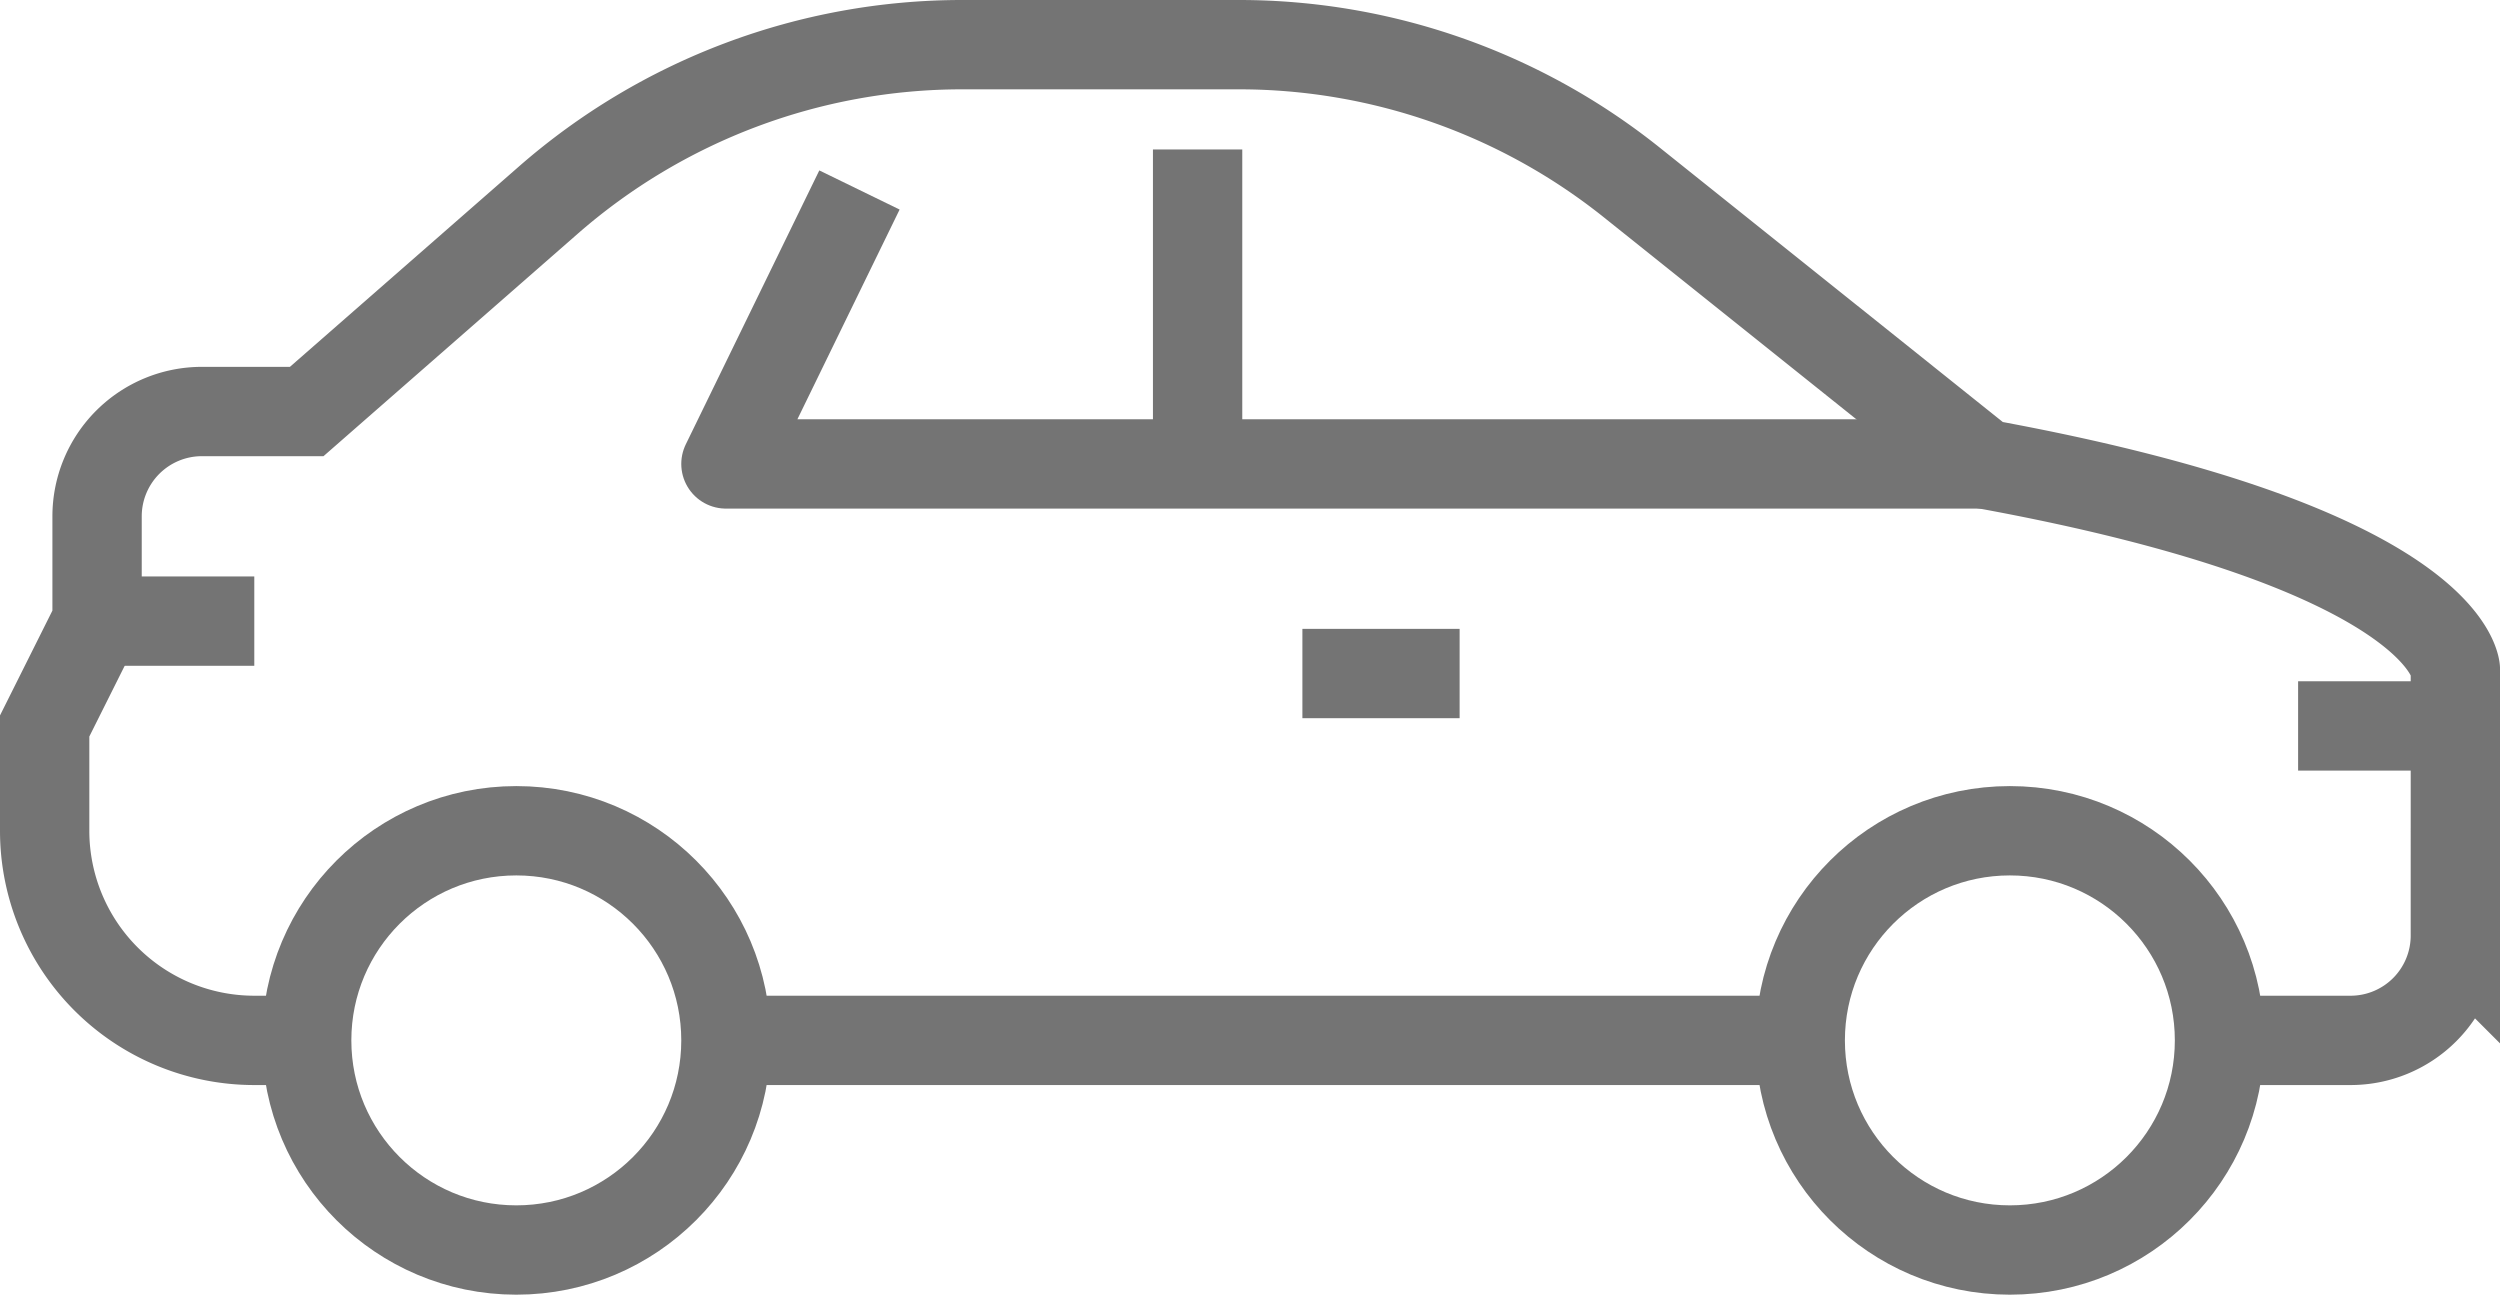 <svg xmlns="http://www.w3.org/2000/svg" xmlns:xlink="http://www.w3.org/1999/xlink" width="83.957" height="43.479" viewBox="0 0 83.957 43.479">
  <defs>
    <clipPath id="clip-path">
      <rect id="Rectangle_91" data-name="Rectangle 91" width="83.957" height="43.479" transform="translate(0 0)" fill="none"/>
    </clipPath>
  </defs>
  <g id="Group_178" data-name="Group 178" transform="translate(0 0)">
    <line id="Line_43" data-name="Line 43" x1="35.199" transform="translate(24.379 34.939)" fill="none" stroke="#747474" stroke-miterlimit="10" stroke-width="3"/>
    <line id="Line_44" data-name="Line 44" x1="5.28" transform="translate(43.738 22.619)" fill="none" stroke="#747474" stroke-miterlimit="10" stroke-width="3"/>
    <g id="Group_177" data-name="Group 177">
      <g id="Group_176" data-name="Group 176" clip-path="url(#clip-path)">
        <line id="Line_45" data-name="Line 45" x1="5.28" transform="translate(3.26 20.859)" fill="none" stroke="#747474" stroke-miterlimit="10" stroke-width="3"/>
        <circle id="Ellipse_37" data-name="Ellipse 37" cx="7.04" cy="7.04" r="7.04" transform="translate(60.457 27.899)" fill="none" stroke="#747474" stroke-miterlimit="10" stroke-width="3"/>
        <circle id="Ellipse_38" data-name="Ellipse 38" cx="7.04" cy="7.04" r="7.04" transform="translate(10.299 27.899)" fill="none" stroke="#747474" stroke-miterlimit="10" stroke-width="3"/>
        <line id="Line_46" data-name="Line 46" y1="10.56" transform="translate(40.219 5.02)" fill="none" stroke="#747474" stroke-linejoin="round" stroke-width="3"/>
        <path id="Path_277" data-name="Path 277" d="M66.618,15.58H24.379l4.484-9.2" fill="none" stroke="#747474" stroke-linejoin="round" stroke-width="3"/>
        <path id="Path_278" data-name="Path 278" d="M10.3,34.939H8.54A7.04,7.04,0,0,1,1.5,27.9v-3.52l1.76-3.52V17.34a3.52,3.52,0,0,1,3.52-3.52H10.3l8.108-7.094A21.117,21.117,0,0,1,32.315,1.5h9.3A21.12,21.12,0,0,1,54.8,6.128L66.618,15.58c15.594,2.845,15.84,6.893,15.84,6.893v8.946a3.52,3.52,0,0,1-3.52,3.52h-5.28" fill="none" stroke="#747474" stroke-miterlimit="10" stroke-width="3"/>
        <line id="Line_47" data-name="Line 47" x2="5.28" transform="translate(77.177 24.379)" fill="none" stroke="#747474" stroke-linejoin="round" stroke-width="3"/>
      </g>
    </g>
  </g>
</svg>
